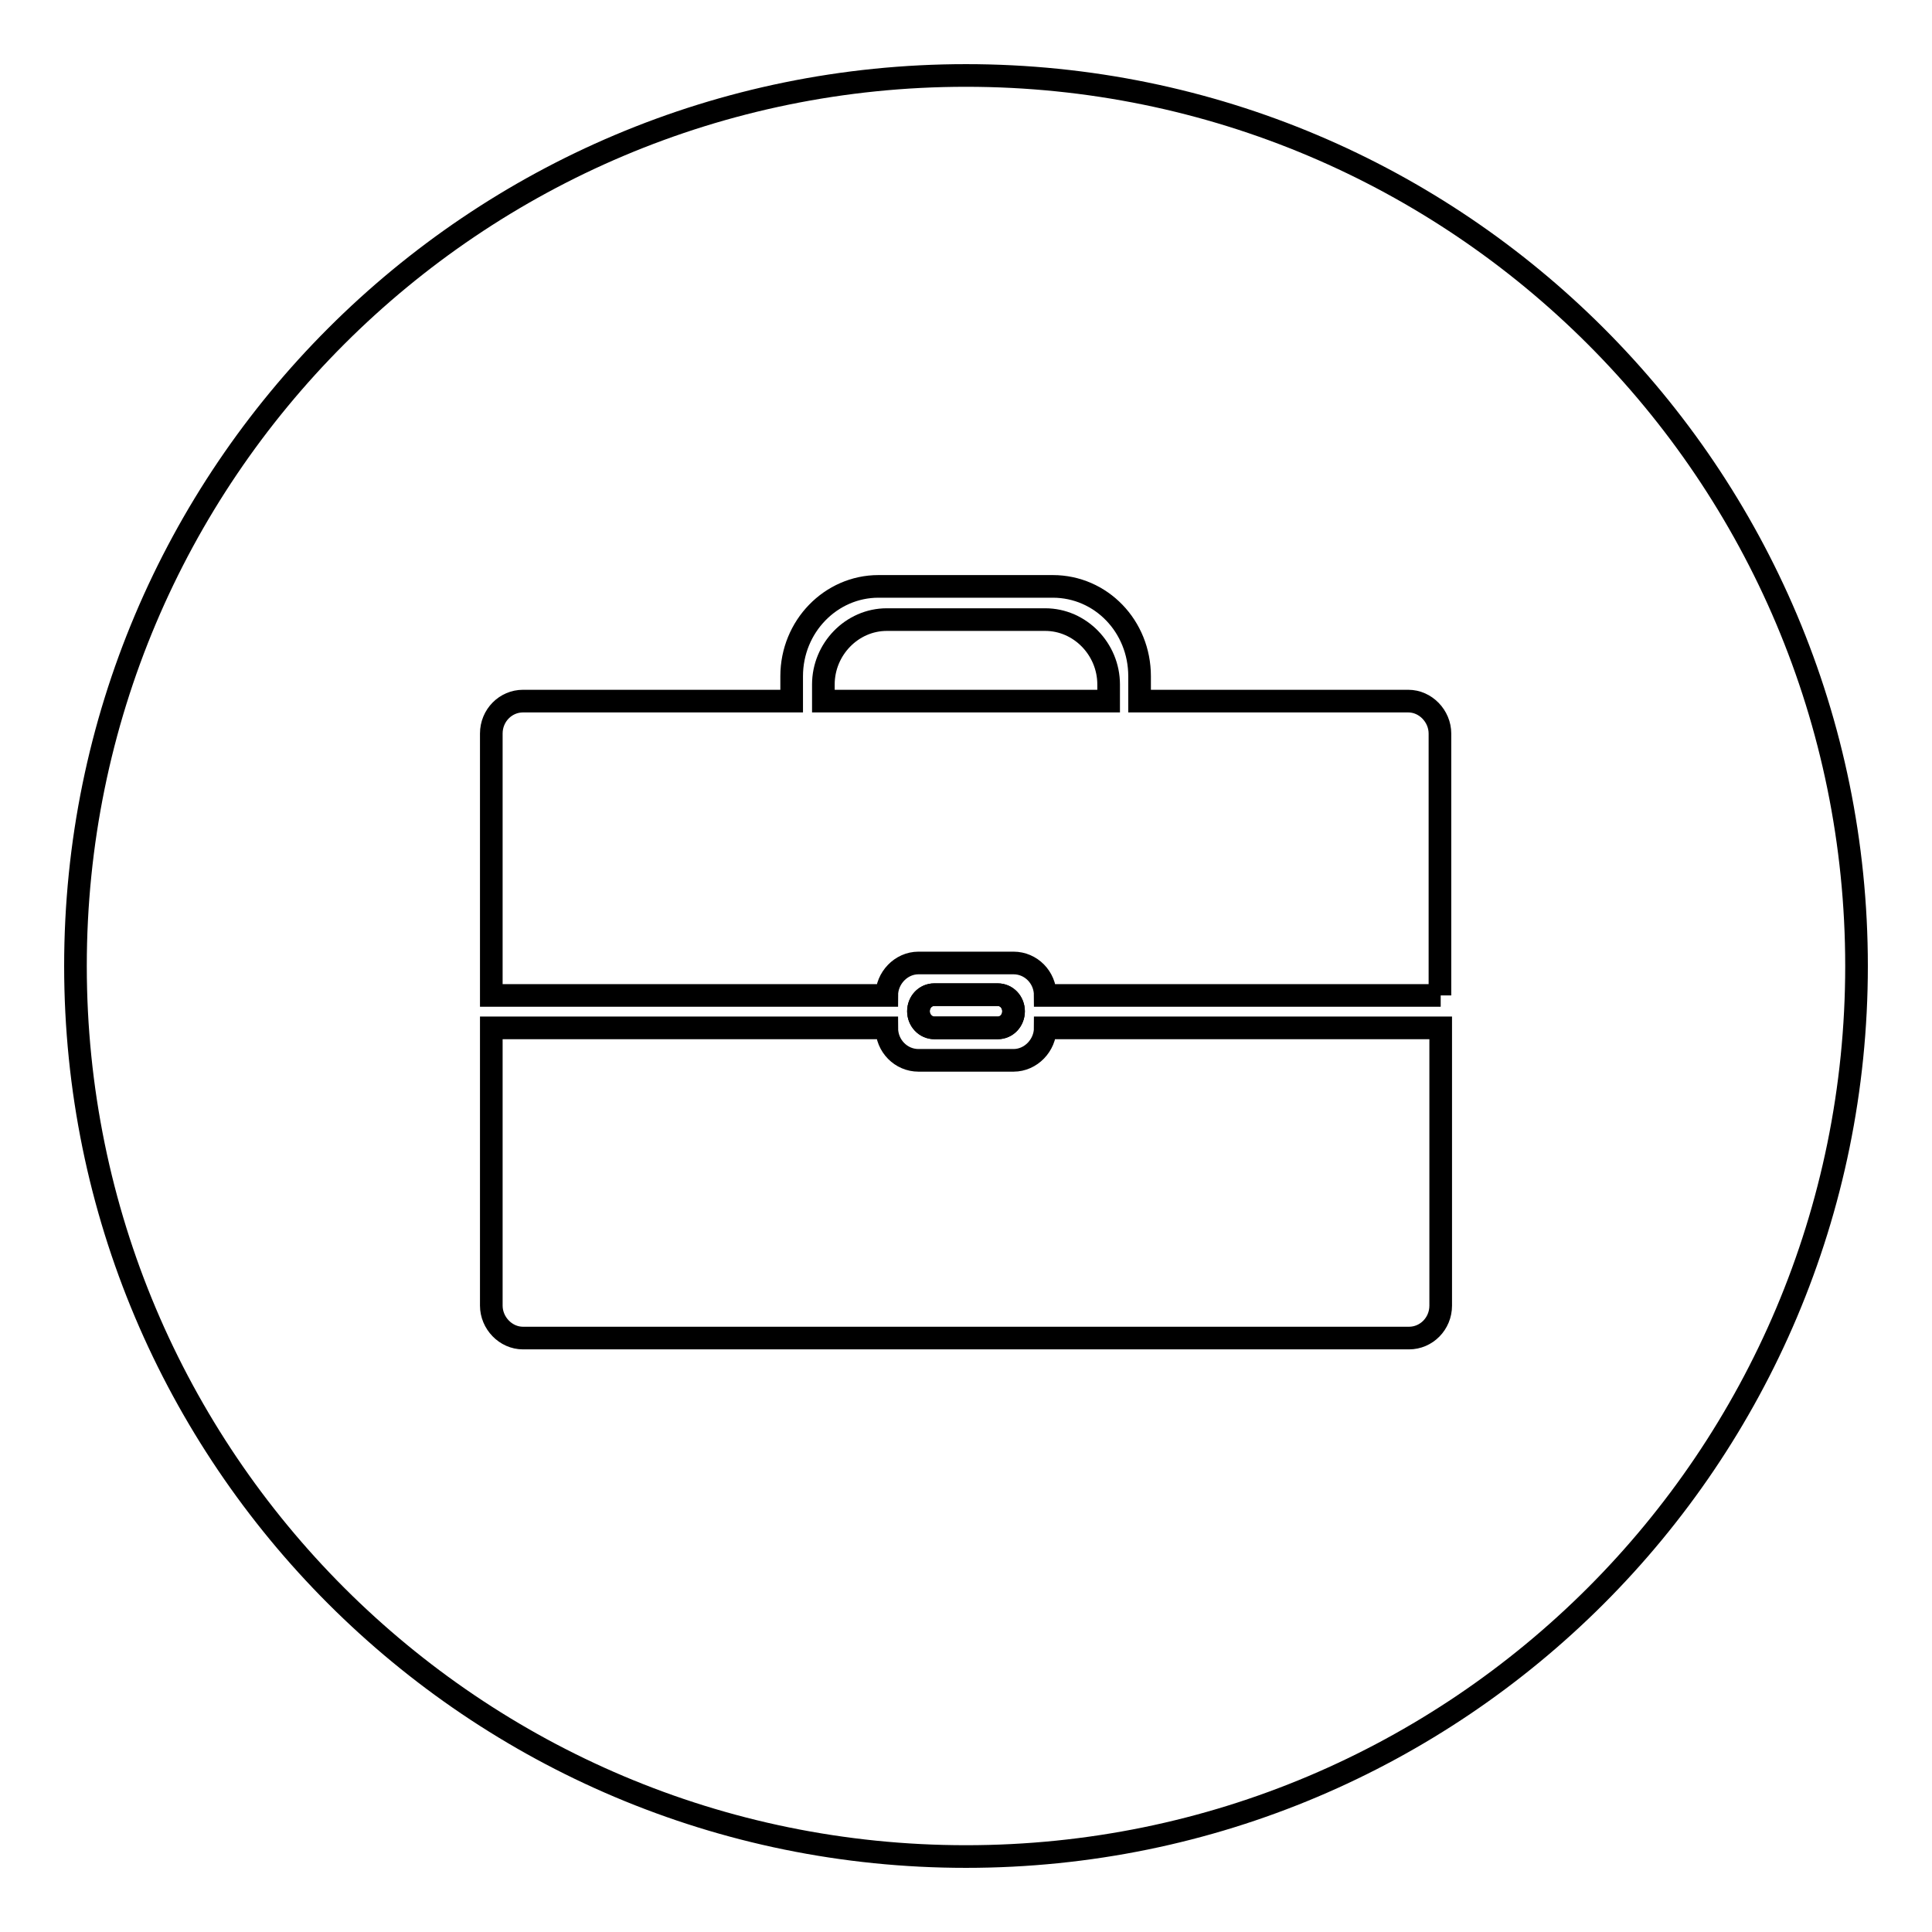 <?xml version="1.0" encoding="utf-8"?>
<!-- Svg Vector Icons : http://www.onlinewebfonts.com/icon -->
<!DOCTYPE svg PUBLIC "-//W3C//DTD SVG 1.1//EN" "http://www.w3.org/Graphics/SVG/1.1/DTD/svg11.dtd">
<svg version="1.1" xmlns="http://www.w3.org/2000/svg" xmlns:xlink="http://www.w3.org/1999/xlink" x="0px" y="0px" viewBox="0 0 256 256" enable-background="new 0 0 256 256" xml:space="preserve">
<g><g><path stroke-width="3" fill-opacity="0" stroke="#000000"  d="M138.5,82.1h-21c-4.6,0-8.4,3.9-8.4,8.6v2.2h37.8v-2.2l0,0C146.9,86,143.1,82.1,138.5,82.1z"/><path stroke-width="3" fill-opacity="0" stroke="#000000"  d="M128,10C62.8,10,10,62.8,10,128c0,65.2,52.8,118,118,118c65.2,0,118-52.8,118-118C246,62.8,193.2,10,128,10z M190.9,173c0,2.4-1.9,4.3-4.2,4.3H69.3c-2.3,0-4.2-2-4.2-4.3v-36.8h52.4c0,2.4,1.9,4.3,4.2,4.3h12.6c2.3,0,4.2-2,4.2-4.3h52.4V173L190.9,173z M121.7,134c0-1.2,0.9-2.2,2.1-2.2h8.4c1.2,0,2.1,1,2.1,2.2c0,1.2-0.9,2.2-2.1,2.2h-8.4C122.7,136.2,121.7,135.2,121.7,134z M190.9,131.9h-2.1h-50.3c0-2.4-1.9-4.3-4.2-4.3h-12.6c-2.3,0-4.2,2-4.2,4.3H65.1V97.2c0-2.4,1.9-4.3,4.2-4.3h35.6v-2.2h0c0-0.4,0-0.7,0-1.1l0,0c0-6.6,5.2-11.9,11.5-11.9h23.1c6.4,0,11.5,5.3,11.5,11.9c0,0.4,0,0.7,0,1.1h0v2.2h35.6c2.3,0,4.2,2,4.2,4.3V131.9L190.9,131.9z"/><path stroke-width="3" fill-opacity="0" stroke="#000000"  d="M132.2,136.2c1.2,0,2.1-1,2.1-2.2c0-1.2-0.9-2.2-2.1-2.2h-8.4c-1.2,0-2.1,1-2.1,2.2c0,1.2,0.9,2.2,2.1,2.2H132.2z"/></g></g>
</svg>